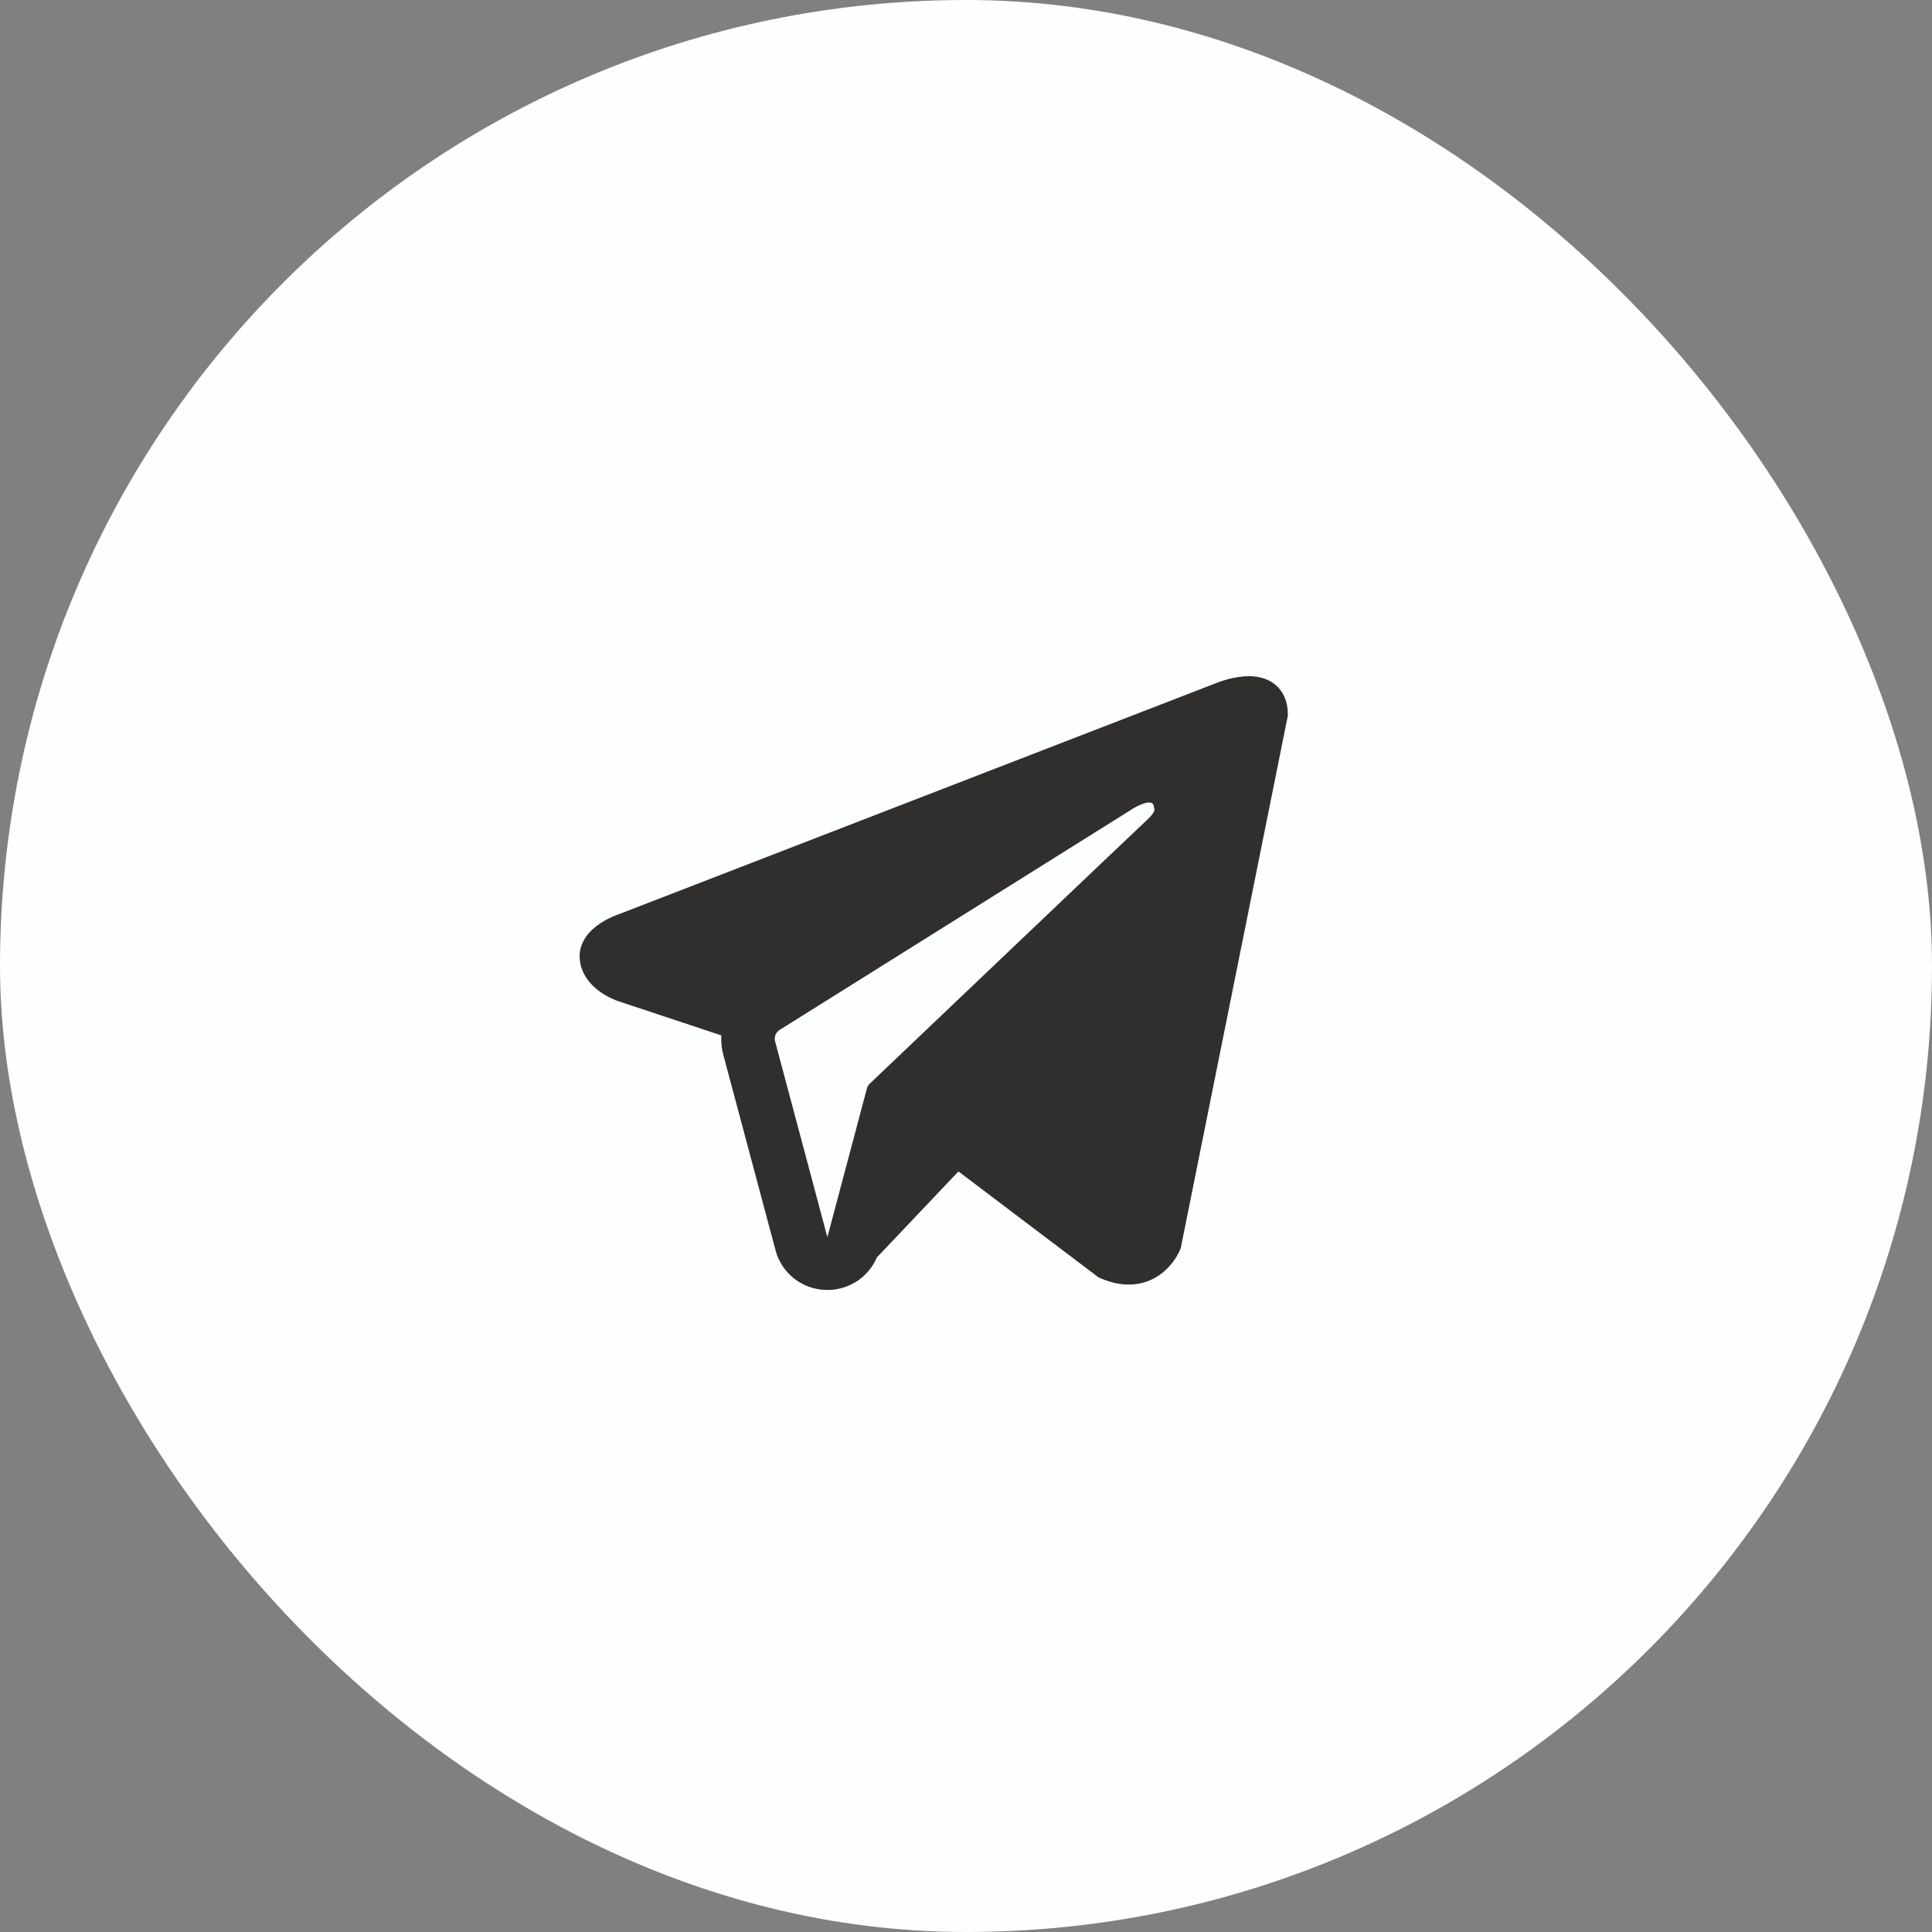 <?xml version="1.0" encoding="UTF-8"?> <svg xmlns="http://www.w3.org/2000/svg" width="60" height="60" viewBox="0 0 60 60" fill="none"><rect x="0" y="0" width="60" height="60" fill="#808080" stroke="none"/> <rect width="60" height="60" rx="30" fill="#FCFEFF"></rect> <path fill-rule="evenodd" clip-rule="evenodd" d="M36.65 38.811V38.809L36.669 38.762L39.994 22.23V22.178C39.994 21.766 39.838 21.406 39.504 21.19C39.21 21.001 38.872 20.988 38.635 21.006C38.414 21.025 38.196 21.069 37.985 21.137C37.895 21.166 37.806 21.198 37.719 21.233L37.705 21.239L19.172 28.41L19.167 28.412C19.11 28.431 19.055 28.453 19.002 28.479C18.87 28.537 18.743 28.607 18.624 28.687C18.385 28.849 17.932 29.229 18.009 29.832C18.072 30.333 18.421 30.65 18.657 30.816C18.796 30.912 18.946 30.992 19.104 31.056L19.139 31.071L19.15 31.075L19.158 31.078L22.401 32.155C22.39 32.355 22.41 32.559 22.464 32.762L24.088 38.84C24.177 39.171 24.369 39.467 24.636 39.685C24.904 39.903 25.234 40.034 25.581 40.057C25.927 40.081 26.273 39.997 26.569 39.817C26.864 39.637 27.095 39.37 27.229 39.054L29.765 36.38L34.12 39.673L34.182 39.699C34.578 39.87 34.947 39.923 35.285 39.879C35.623 39.833 35.891 39.693 36.093 39.534C36.327 39.347 36.512 39.11 36.636 38.84L36.645 38.821L36.648 38.815L36.65 38.811ZM24.072 32.344C24.053 32.277 24.058 32.205 24.084 32.14C24.11 32.075 24.156 32.02 24.216 31.983L35.212 25.095C35.212 25.095 35.859 24.707 35.836 25.095C35.836 25.095 35.951 25.163 35.604 25.481C35.276 25.784 27.767 32.936 27.006 33.659C26.964 33.7 26.935 33.752 26.921 33.808L25.695 38.422L24.072 32.343V32.344Z" fill="#302F2D"></path> </svg> 